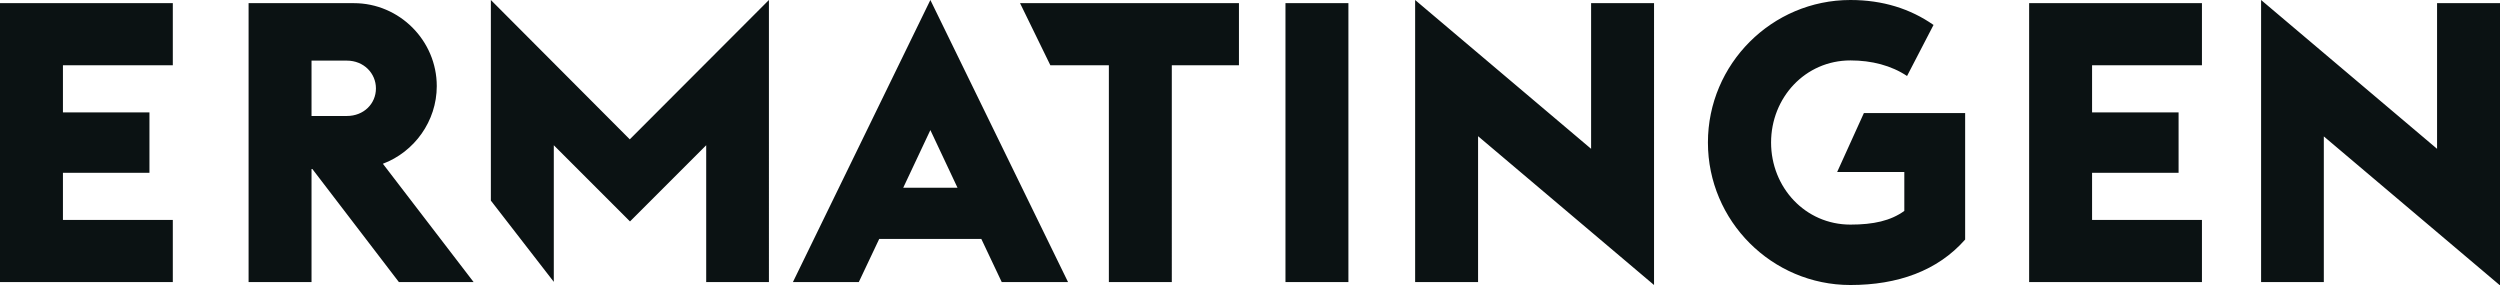 <?xml version="1.0" encoding="UTF-8"?>
<svg id="Ebene_2" data-name="Ebene 2" xmlns="http://www.w3.org/2000/svg" viewBox="0 0 118.77 13.55">
  <defs>
    <style>
      .cls-1 {
        fill: #0b1213;
      }
    </style>
  </defs>
  <g id="Ebene_1-2" data-name="Ebene 1">
    <path class="cls-1" d="M118.77,13.55V.15h-2.99v6.92l-8.36-7.07v13.4h2.98v-6.92l8.36,7.07h0ZM96.4,13.4h8.21v-2.95h-5.22v-2.24h4.11v-2.87h-4.11v-2.24h5.22V.15h-8.21v13.25h0ZM91.85,1.18c-1.09-.76-2.4-1.18-3.94-1.18-3.73,0-6.77,3.04-6.77,6.77s3.04,6.77,6.77,6.77c2.24,0,4.14-.67,5.45-2.16v-6.01h-4.81l-1.27,2.8h3.19v1.85c-.65.47-1.47.65-2.56.65-2.15,0-3.77-1.77-3.77-3.9s1.62-3.9,3.77-3.9c1.01,0,1.94.24,2.69.74l1.26-2.43h0ZM70.22,6.47l8.36,7.07V.15h-2.99v6.92l-8.36-7.07v13.4h2.99v-6.92h0ZM61.07,13.4h2.99V.15h-2.99v13.25h0ZM55.67,3.1h3.19V.15h-10.4l1.44,2.95h2.78v10.3h2.99V3.1h0ZM50.74,13.4L44.2,0l-6.53,13.4h3.13l.97-2.05h4.85l.97,2.05h3.13ZM45.49,8.92h-2.58l1.29-2.74,1.29,2.74h0ZM33.54,13.4h2.99V0l-6.61,6.62L23.32,0v9.53l2.99,3.86v-6.49l3.62,3.62,3.62-3.62v6.49h0ZM22.5,13.4l-4.31-5.62c1.49-.56,2.56-2.02,2.56-3.69,0-2.16-1.77-3.94-3.94-3.94h-5v13.25h2.99v-5.37h.04l4.11,5.37h3.56ZM17.86,4.2c0,.73-.58,1.31-1.38,1.31h-1.68v-2.63h1.68c.8,0,1.38.6,1.38,1.32M0,13.4h8.21v-2.95H2.99v-2.24h4.11v-2.87H2.99v-2.24h5.22V.15H0v13.25h0Z"/>
  </g>
</svg>